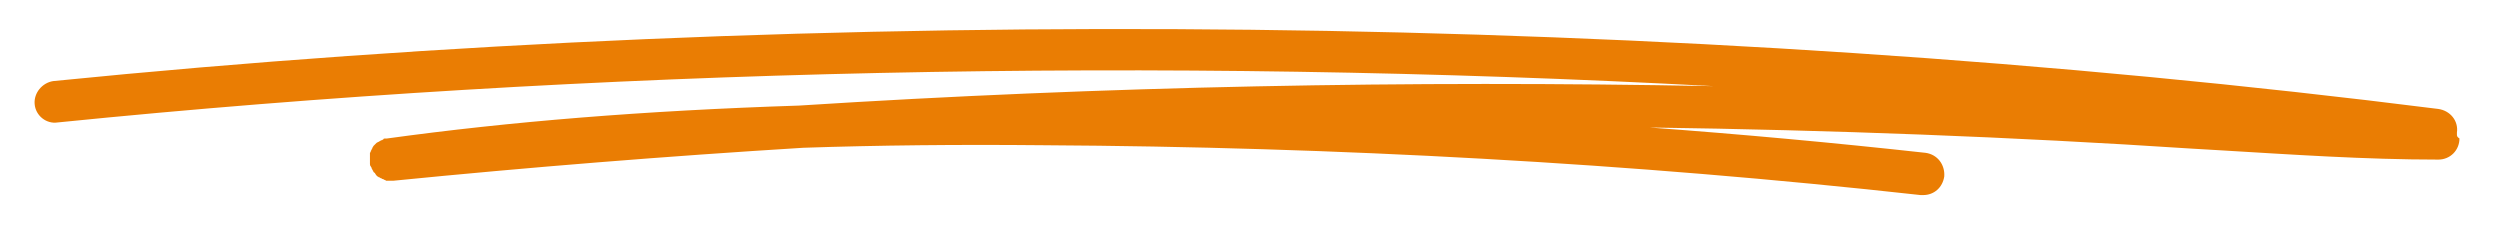 <?xml version="1.0" encoding="utf-8"?>
<!-- Generator: Adobe Illustrator 25.4.1, SVG Export Plug-In . SVG Version: 6.00 Build 0)  -->
<svg version="1.1" id="Capa_1" xmlns="http://www.w3.org/2000/svg" xmlns:xlink="http://www.w3.org/1999/xlink" x="0px" y="0px"
	 viewBox="0 0 296 27" style="enable-background:new 0 0 296 27;" xml:space="preserve">
<style type="text/css">
	.st0{fill:#EA7D03;}
</style>
<path class="st0" d="M290.9,15.9c0-0.1,0-0.1,0-0.2c0.2-1.4-0.8-2.6-2.2-2.8C198.5,1.5,98.2,0.4,6.3,9.6C5,9.8,4,11,4.1,12.3
	c0.1,1.4,1.4,2.4,2.7,2.2c63.4-6.4,130.8-7.8,196.1-4.3c-36.1-0.7-72.3,0-108.3,2.3c-18.4,0.6-34.3,1.9-48.8,3.9c-0.1,0-0.1,0-0.2,0
	c-0.1,0-0.2,0-0.2,0.1c-0.1,0-0.1,0.1-0.2,0.1c-0.1,0-0.2,0.1-0.2,0.1c-0.1,0-0.1,0.1-0.2,0.1c-0.1,0-0.1,0.1-0.2,0.1
	c-0.1,0.1-0.1,0.1-0.2,0.2c-0.1,0.1-0.1,0.1-0.2,0.2c0,0.1-0.1,0.1-0.1,0.2c0,0.1-0.1,0.1-0.1,0.2c0,0.1-0.1,0.1-0.1,0.2
	c0,0.1-0.1,0.2-0.1,0.2c0,0.1,0,0.2,0,0.2c0,0.1,0,0.2,0,0.2c0,0.1,0,0.2,0,0.3c0,0.1,0,0.1,0,0.2c0,0,0,0,0,0.1c0,0,0,0,0,0.1
	c0,0.1,0,0.1,0,0.2c0,0.1,0,0.2,0.1,0.3c0,0.1,0.1,0.1,0.1,0.2c0,0.1,0.1,0.2,0.1,0.2c0,0.1,0.1,0.1,0.1,0.2c0,0.1,0.1,0.1,0.2,0.2
	c0,0.1,0.1,0.1,0.1,0.2c0.1,0.1,0.1,0.1,0.2,0.2c0.1,0,0.1,0.1,0.2,0.1c0.1,0,0.1,0.1,0.2,0.1c0.1,0,0.1,0.1,0.2,0.1
	c0.1,0,0.2,0.1,0.2,0.1c0.1,0,0.1,0,0.2,0.1c0.1,0,0.2,0,0.3,0c0.1,0,0.1,0,0.2,0c0,0,0,0,0.1,0c0.1,0,0.2,0,0.3,0
	c16.1-1.6,32.3-2.9,48.5-3.9c8.9-0.3,18.3-0.4,28.5-0.3c34.5,0.2,69.5,2.1,103.8,5.9c0.1,0,0.2,0,0.3,0c1.3,0,2.3-0.9,2.5-2.2
	c0.1-1.4-0.8-2.6-2.2-2.8c-10.9-1.2-21.8-2.2-32.7-3c21.5,0.3,42.9,1.1,64.2,2.5l3.4,0.2c8.4,0.5,17.1,1.1,25.8,1.1
	c1.4,0,2.5-1.1,2.5-2.5C290.9,16.2,290.9,16.1,290.9,15.9z"/>
<g>
</g>
<g>
</g>
<g>
</g>
<g>
</g>
<g>
</g>
<g>
</g>
<g>
</g>
<g>
</g>
<g>
</g>
<g>
</g>
<g>
</g>
<g>
</g>
<g>
</g>
<g>
</g>
<g>
</g>
</svg>
